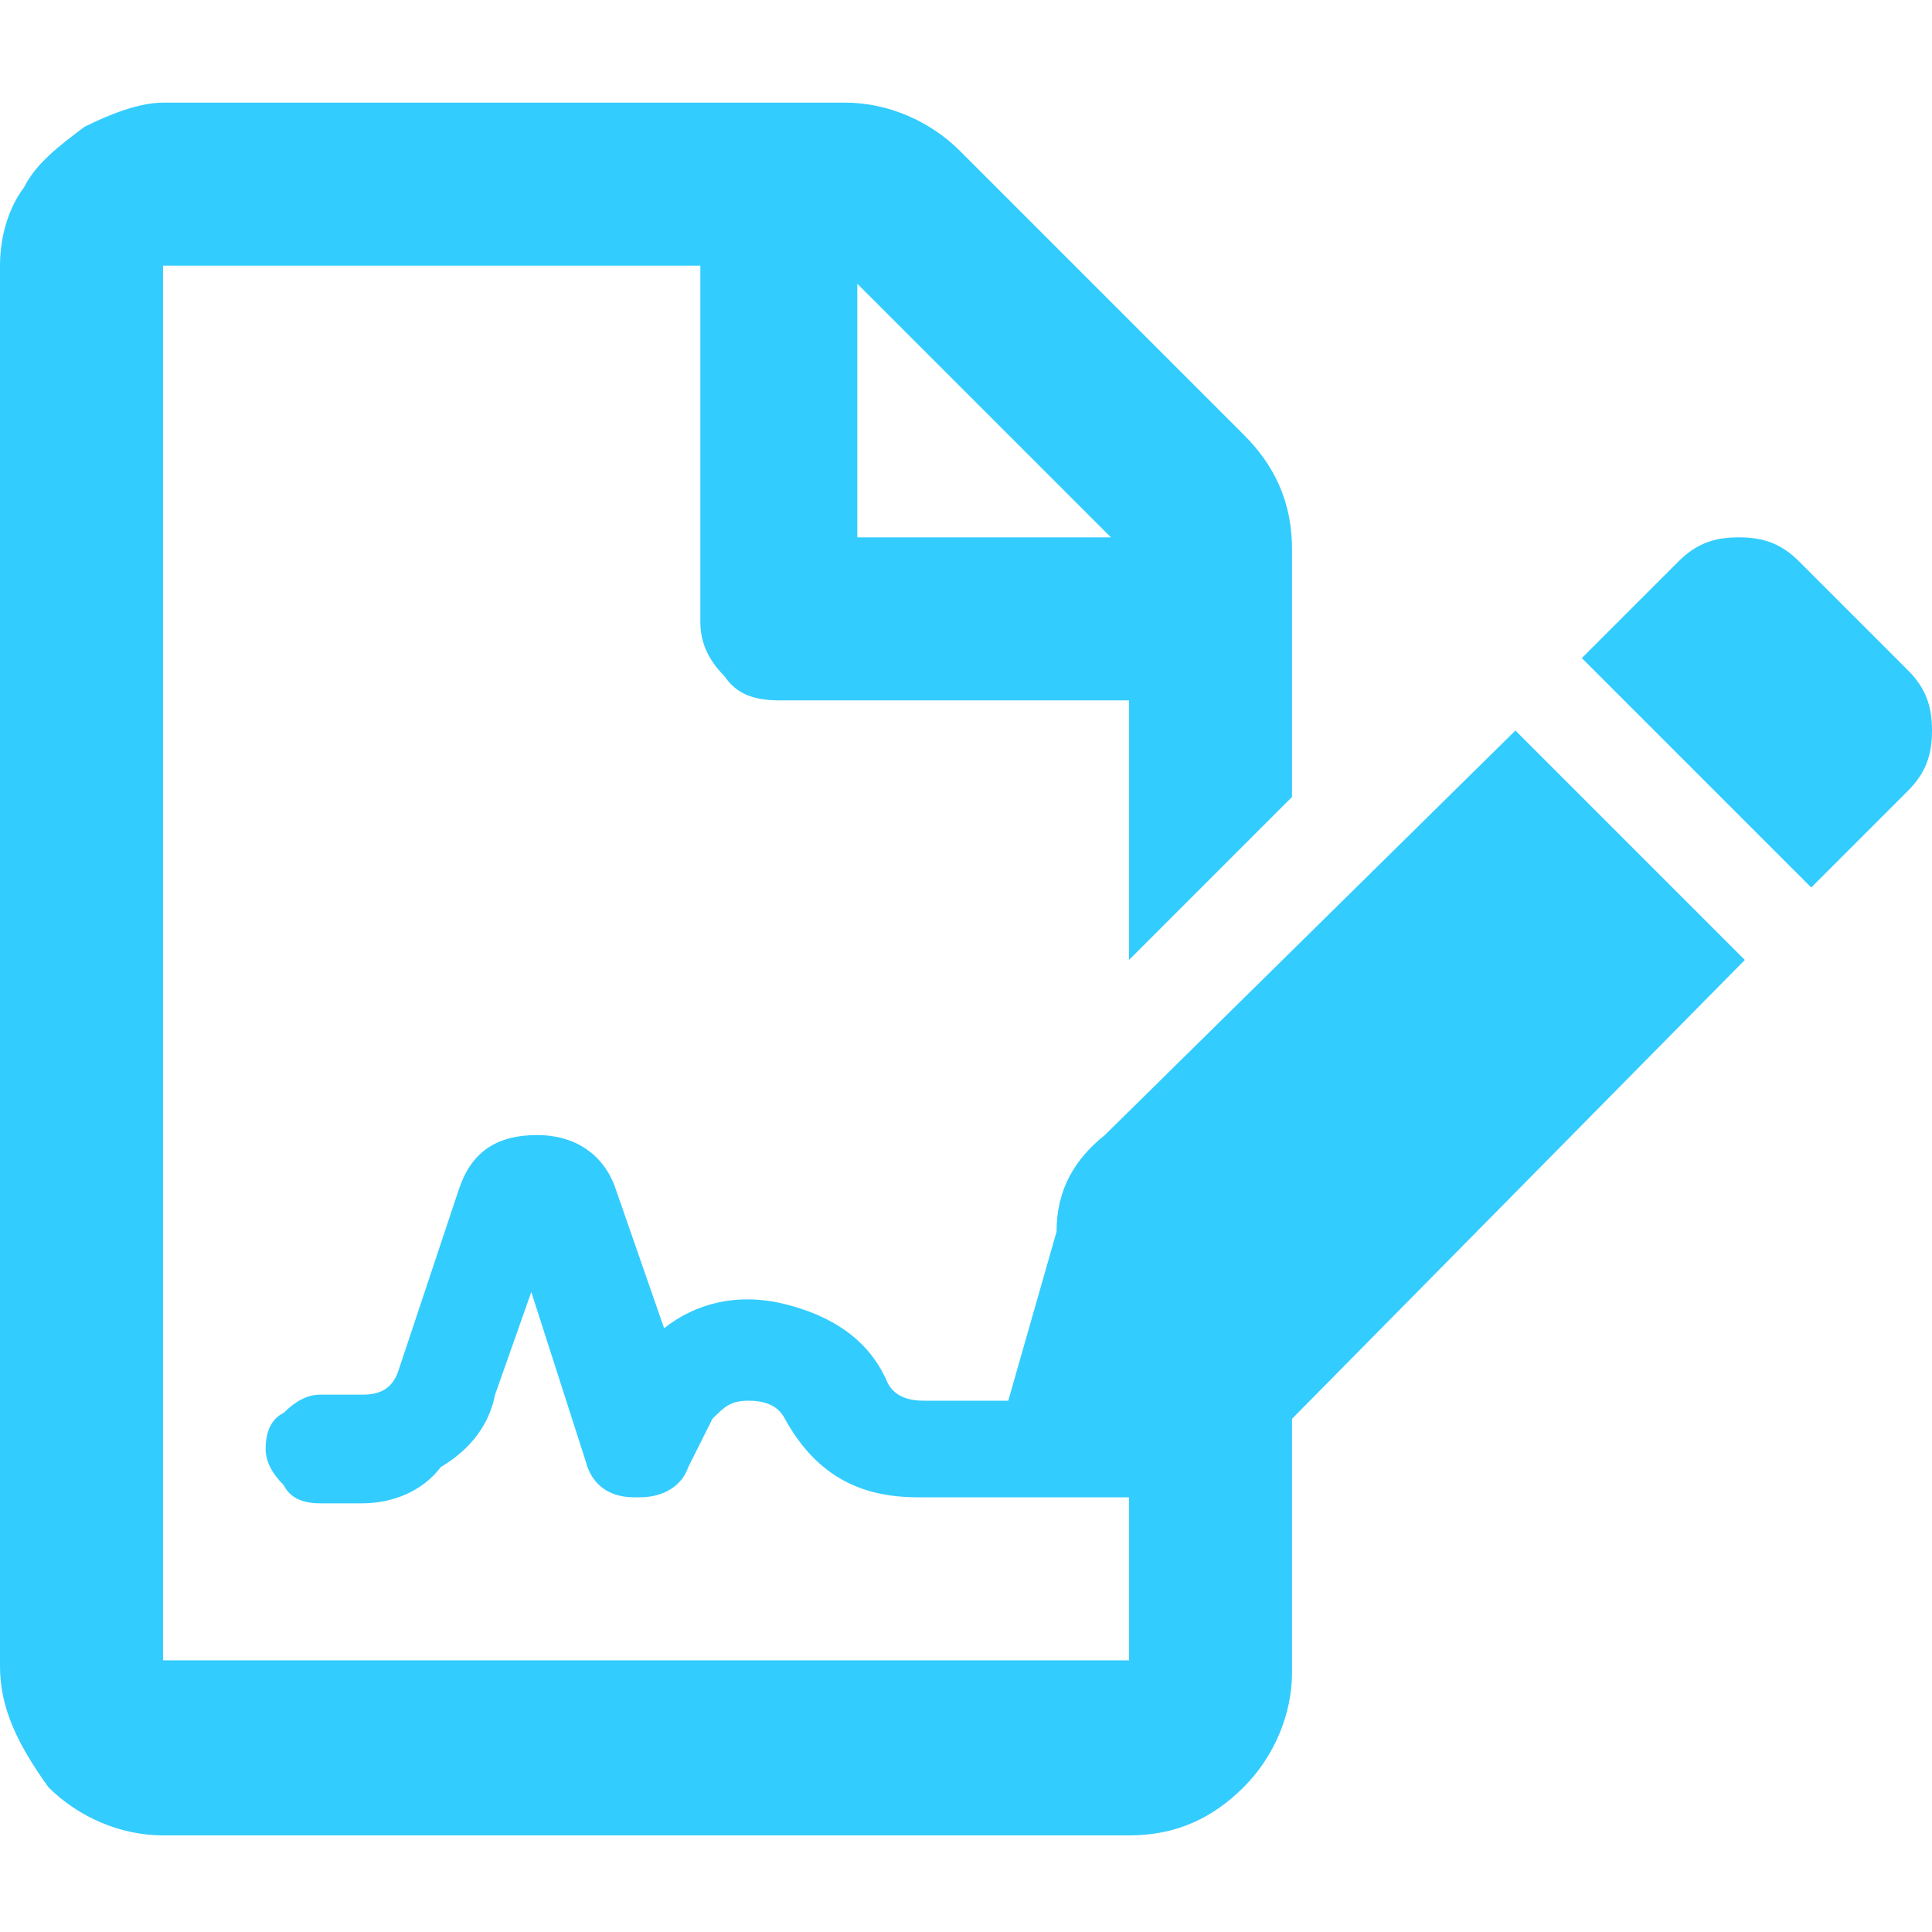 <?xml version="1.0" encoding="utf-8"?>
<!-- Generator: Adobe Illustrator 23.0.1, SVG Export Plug-In . SVG Version: 6.00 Build 0)  -->
<svg version="1.1" id="Layer_1" xmlns="http://www.w3.org/2000/svg" xmlns:xlink="http://www.w3.org/1999/xlink" x="0px" y="0px" width="50px" height="50px"
	 viewBox="0 0 32 32" style="enable-background:new 0 0 32 32;" xml:space="preserve">
<style type="text/css">
	.st0{enable-background:new    ;}
	.st1{fill:#33CCFF;}
</style>
<g class="st0">
	<path class="st1" d="M18.3,18.8l6.8-6.7l3.8,3.8l-7.5,7.6v4.2c0,0.7-0.3,1.4-0.8,1.9c-0.5,0.5-1.1,0.8-1.9,0.8h-16
		c-0.7,0-1.4-0.3-1.9-0.8C0.3,28.9,0,28.3,0,27.6V4.4C0,4,0.1,3.5,0.4,3.1c0.2-0.4,0.6-0.7,1-1c0.4-0.2,0.9-0.4,1.3-0.4H14
		c0.7,0,1.4,0.3,1.9,0.8l4.7,4.7c0.5,0.5,0.8,1.1,0.8,1.9v4.1l-2.7,2.7v-4.3h-5.8c-0.4,0-0.7-0.1-0.9-0.4c-0.3-0.3-0.4-0.6-0.4-0.9
		V4.4H2.7v23.1h16v-2.7h-3.5c-1,0-1.7-0.4-2.2-1.3c-0.1-0.2-0.3-0.3-0.6-0.3c-0.3,0-0.4,0.1-0.6,0.3l-0.4,0.8
		c-0.1,0.3-0.4,0.5-0.8,0.5h-0.1c-0.4,0-0.7-0.2-0.8-0.6l-0.9-2.8l-0.6,1.7c-0.1,0.5-0.4,0.9-0.9,1.2C7,24.7,6.5,24.9,6,24.9H5.3
		c-0.3,0-0.5-0.1-0.6-0.3c-0.2-0.2-0.3-0.4-0.3-0.6c0-0.3,0.1-0.5,0.3-0.6c0.2-0.2,0.4-0.3,0.6-0.3H6c0.3,0,0.5-0.1,0.6-0.4l1-3
		c0.2-0.6,0.6-0.9,1.3-0.9c0.6,0,1.1,0.3,1.3,0.9l0.8,2.3c0.5-0.4,1.2-0.6,2-0.4c0.8,0.2,1.4,0.6,1.7,1.3c0.1,0.2,0.3,0.3,0.6,0.3
		h1.4l0.8-2.8C17.5,19.7,17.8,19.2,18.3,18.8z M14.2,4.7v4.2h4.2L14.2,4.7z M31.6,11.1c0.3,0.3,0.4,0.6,0.4,1c0,0.4-0.1,0.7-0.4,1
		l-1.6,1.6l-3.8-3.8l1.6-1.6c0.3-0.3,0.6-0.4,1-0.4s0.7,0.1,1,0.4L31.6,11.1z"/>
</g>
</svg>
